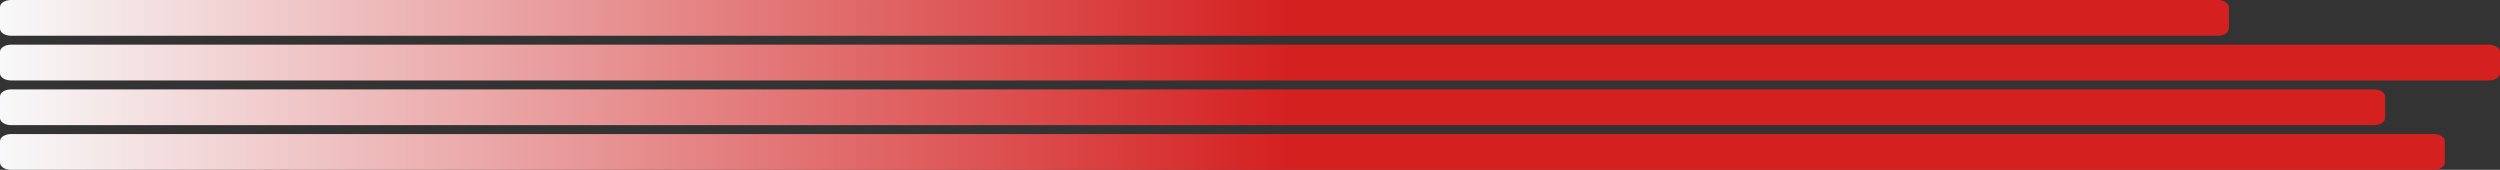 <svg width="1325" height="90" viewBox="0 0 1325 90" fill="none" xmlns="http://www.w3.org/2000/svg">
<rect x="0" y="0" width="1325" height="90" fill="#333333" stroke="none"/>
<path d="M5.838 90C2.614 90 -7.40678e-08 88.305 -1.65435e-07 86.215L-6.6278e-07 74.837C-7.54148e-07 72.747 2.614 71.053 5.838 71.053L1289.93 71.053C1293.16 71.053 1295.77 72.747 1295.77 74.837L1295.77 86.215C1295.77 88.305 1293.16 90 1289.93 90L5.838 90Z" fill="url(#paint0_linear_9322_486)"/>
<path d="M5.838 66.316C2.614 66.316 -1.10934e-06 64.621 -1.2007e-06 62.531L-1.69805e-06 51.153C-1.78942e-06 49.063 2.614 47.368 5.838 47.368L1258.27 47.368C1261.49 47.368 1264.11 49.063 1264.11 51.153L1264.11 62.531C1264.11 64.621 1261.49 66.316 1258.27 66.316L5.838 66.316Z" fill="url(#paint1_linear_9322_486)"/>
<path d="M5.838 42.632C2.614 42.632 -2.14461e-06 40.937 -2.23597e-06 38.847L-2.73332e-06 27.469C-2.82469e-06 25.379 2.614 23.684 5.838 23.684L1319.16 23.684C1322.39 23.684 1325 25.379 1325 27.469L1325 38.847C1325 40.937 1322.39 42.632 1319.16 42.632L5.838 42.632Z" fill="url(#paint2_linear_9322_486)"/>
<path d="M5.838 18.947C2.614 18.947 -3.17987e-06 17.253 -3.27124e-06 15.163L-3.76859e-06 3.785C-3.85995e-06 1.695 2.614 6.09209e-05 5.838 6.078e-05L1175.46 9.65427e-06C1178.68 9.51332e-06 1181.3 1.694 1181.3 3.785L1181.3 15.163C1181.3 17.253 1178.68 18.947 1175.46 18.947L5.838 18.947Z" fill="url(#paint3_linear_9322_486)"/>
<defs>
<linearGradient id="paint0_linear_9322_486" x1="-1.96701e-06" y1="45" x2="1325" y2="45" gradientUnits="userSpaceOnUse">
<stop offset="0" stop-color="#F8F9FA"/>
<stop offset="0.515" stop-color="#D52020"/>
</linearGradient>
<linearGradient id="paint1_linear_9322_486" x1="-1.96701e-06" y1="45" x2="1325" y2="45" gradientUnits="userSpaceOnUse">
<stop offset="0" stop-color="#F8F9FA"/>
<stop offset="0.515" stop-color="#D52020"/>
</linearGradient>
<linearGradient id="paint2_linear_9322_486" x1="-1.96701e-06" y1="45" x2="1325" y2="45" gradientUnits="userSpaceOnUse">
<stop offset="0" stop-color="#F8F9FA"/>
<stop offset="0.515" stop-color="#D52020"/>
</linearGradient>
<linearGradient id="paint3_linear_9322_486" x1="-1.96701e-06" y1="45" x2="1325" y2="45" gradientUnits="userSpaceOnUse">
<stop offset="0" stop-color="#F8F9FA"/>
<stop offset="0.515" stop-color="#D52020"/>
</linearGradient>
</defs>
</svg>
